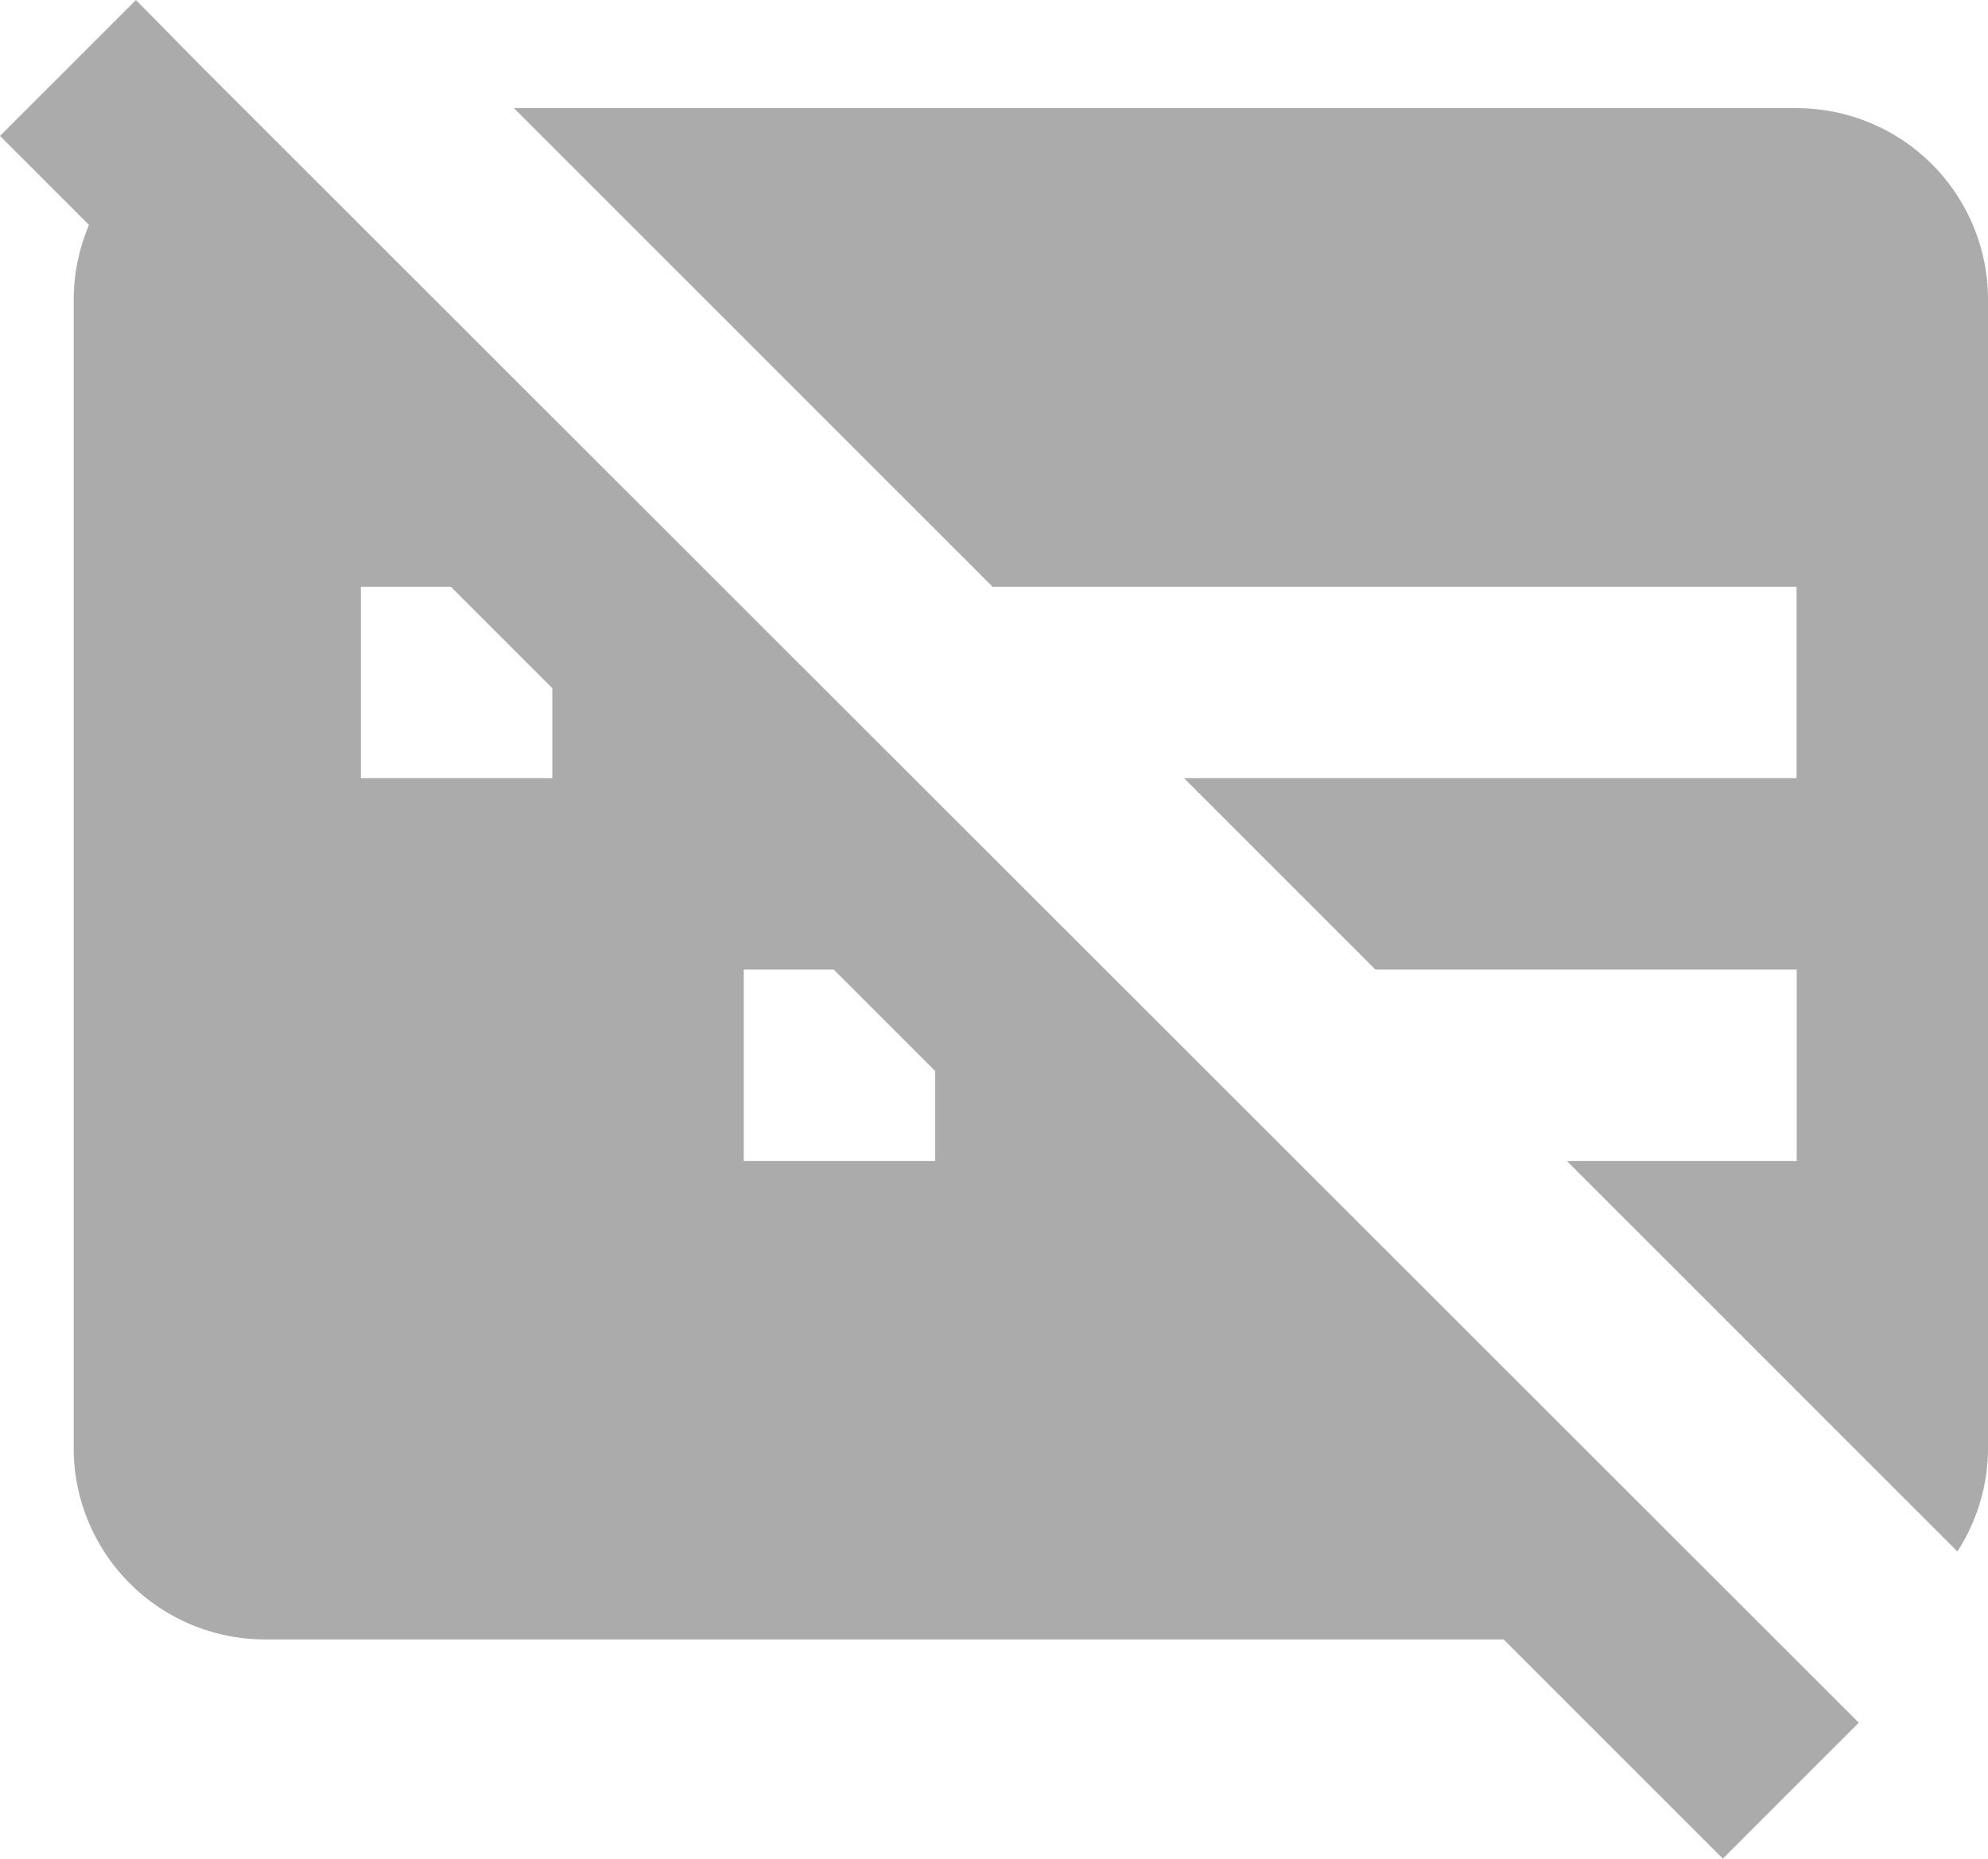 <svg xmlns="http://www.w3.org/2000/svg" width="13.894" height="12.991" viewBox="0 0 13.894 12.991">
  <path id="card-bulleted-off" d="M2.648,3.345,14.221,14.911l-.95.95-1.532-1.532H3.083a1.338,1.338,0,0,1-1.338-1.338V4.964a1.347,1.347,0,0,1,.107-.522L1.23,3.82l.95-.95.468.475m2.174.281h8.964a1.338,1.338,0,0,1,1.338,1.338v8.028a1.329,1.329,0,0,1-.214.722l-2.729-2.729h1.606V9.647H10.843L9.505,8.309h4.281V6.971H8.167L4.822,3.626M7.057,9.647H6.428v1.338H7.766v-.629l-.709-.709M4.381,6.971H3.752V8.309H5.09V7.68Z" transform="translate(-1.23 -2.87)" fill="#ababab"/>
</svg>
